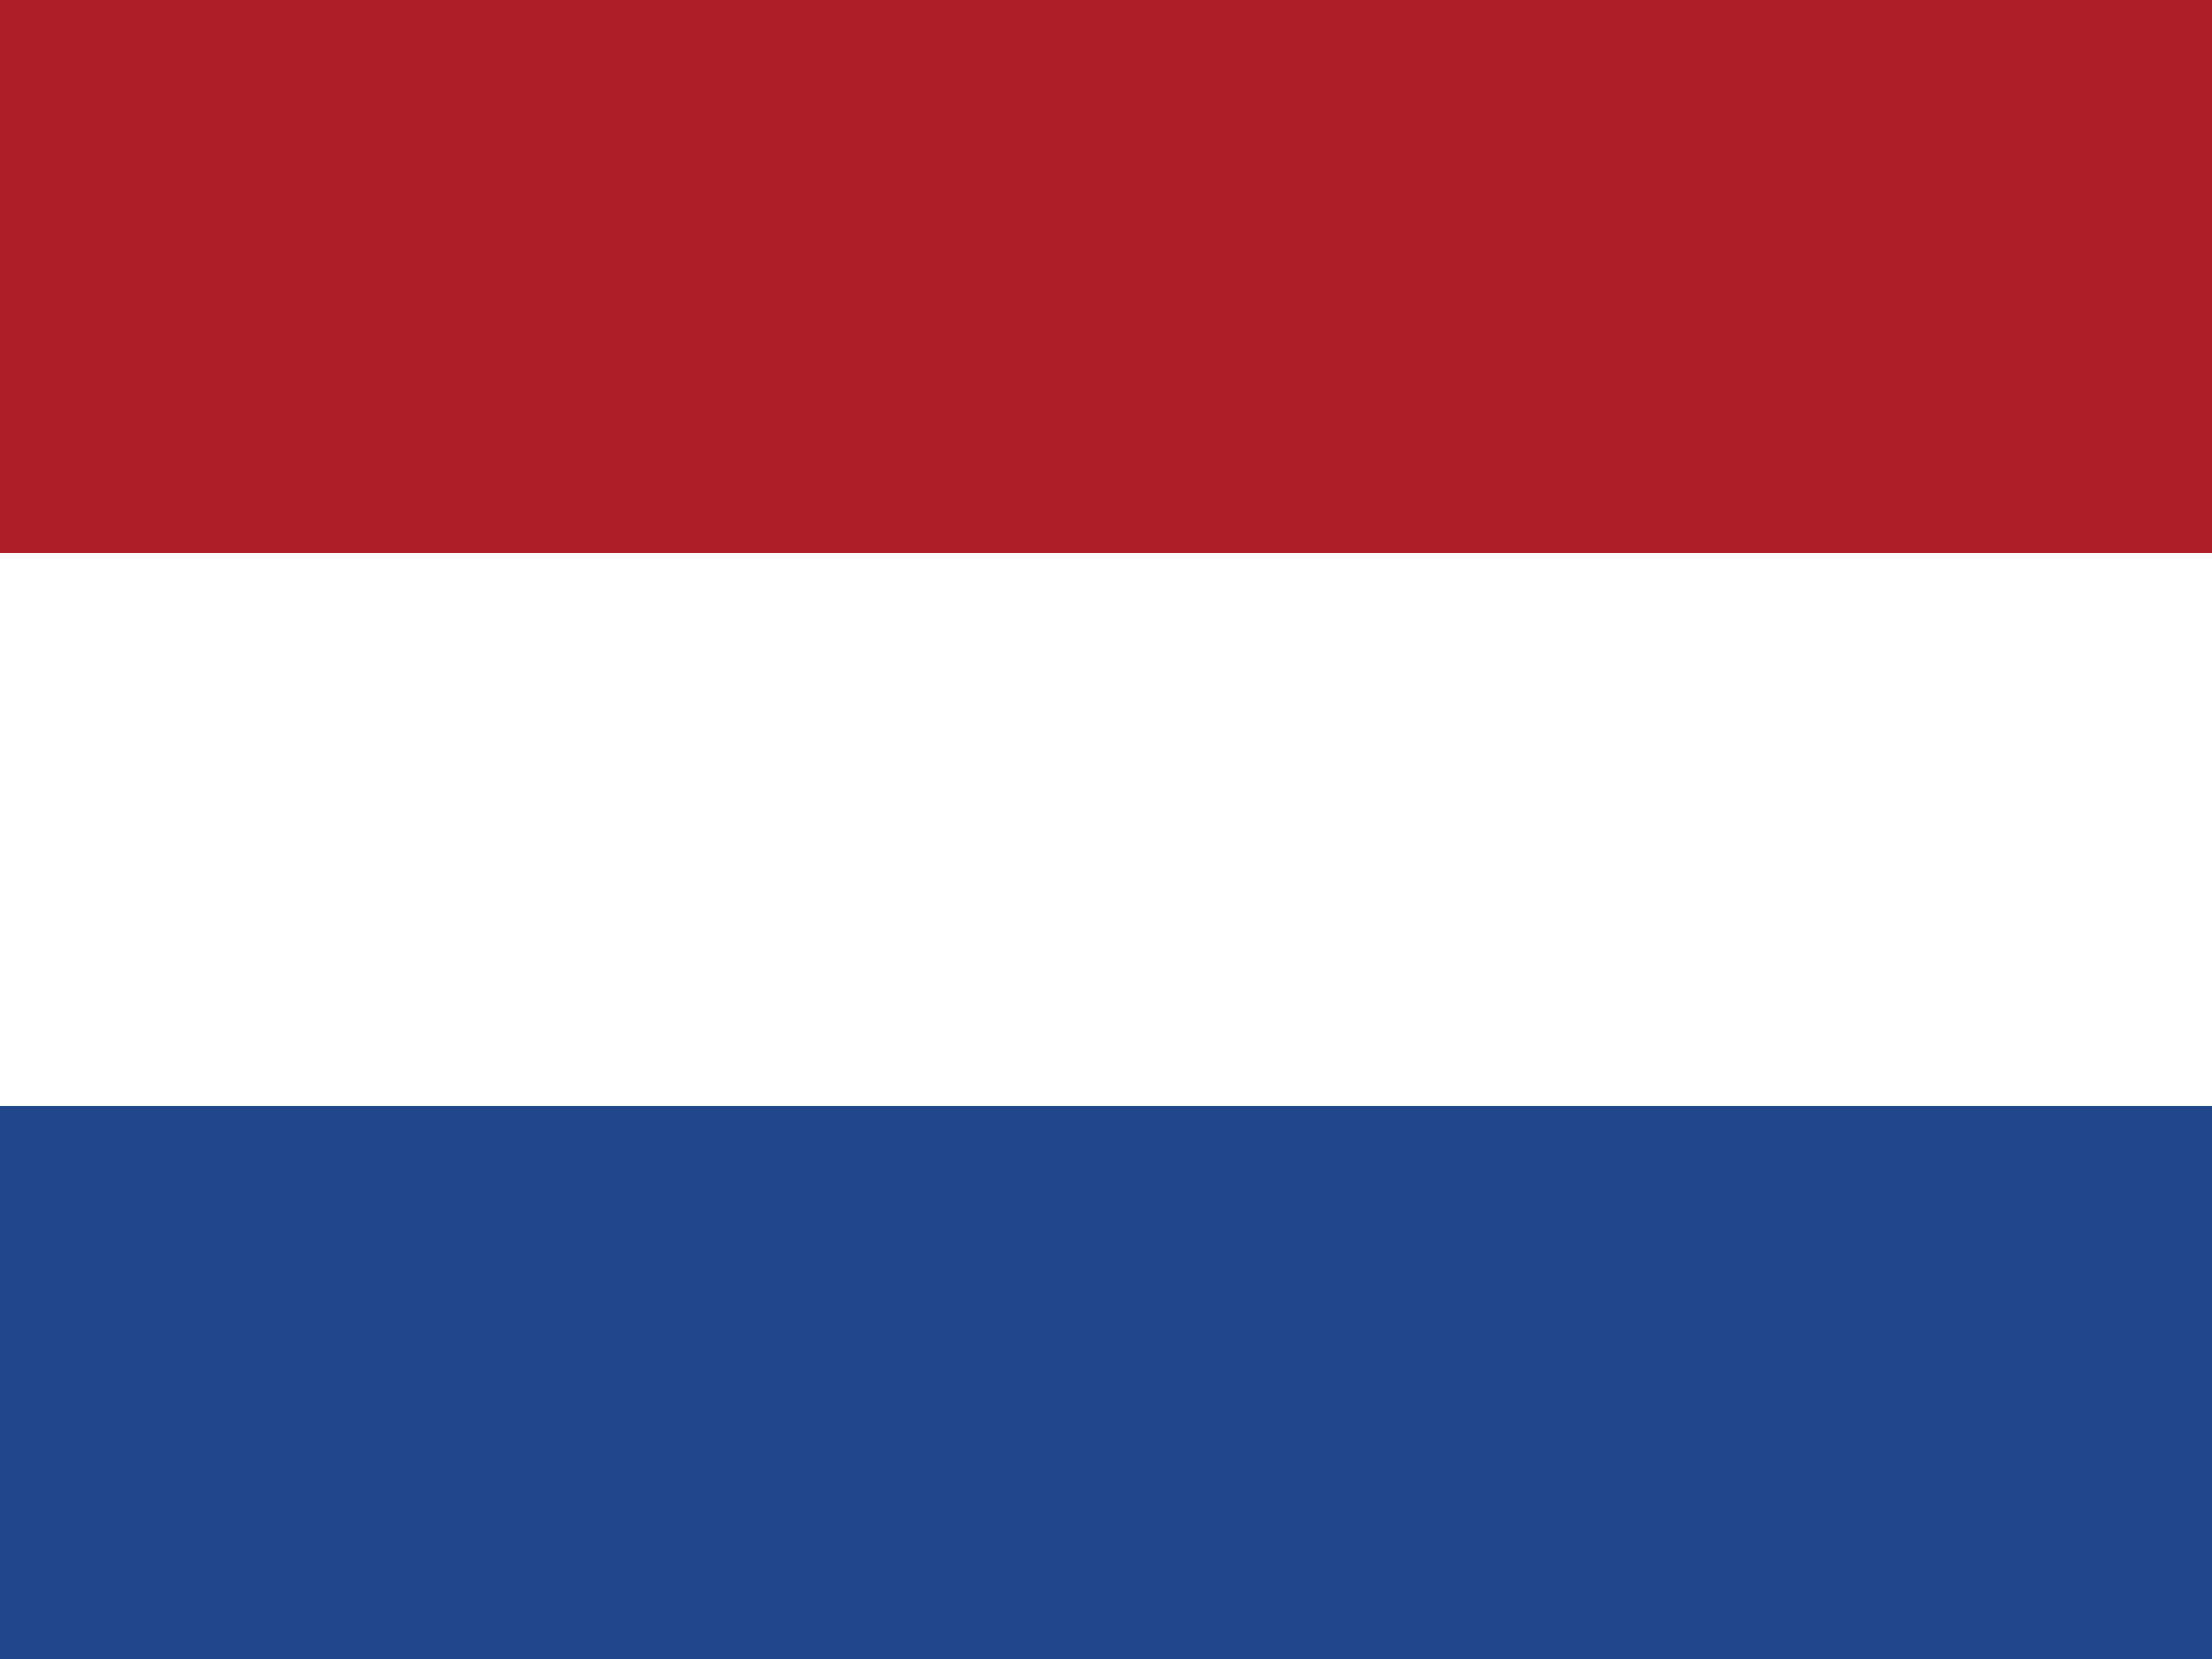 <svg class="w-8 h-8 mr-2" xmlns="http://www.w3.org/2000/svg" id="flag-icons-nl" viewBox="0 0 640 480">
    <rect x="0" y="0" width="640" height="480" fill="#808080" stroke="none"/>
    <path fill="#ae1c28" d="M0 0h640v160H0z"/>
    <path fill="#fff" d="M0 160h640v160H0z"/>
    <path fill="#21468b" d="M0 320h640v160H0z"/>
</svg>